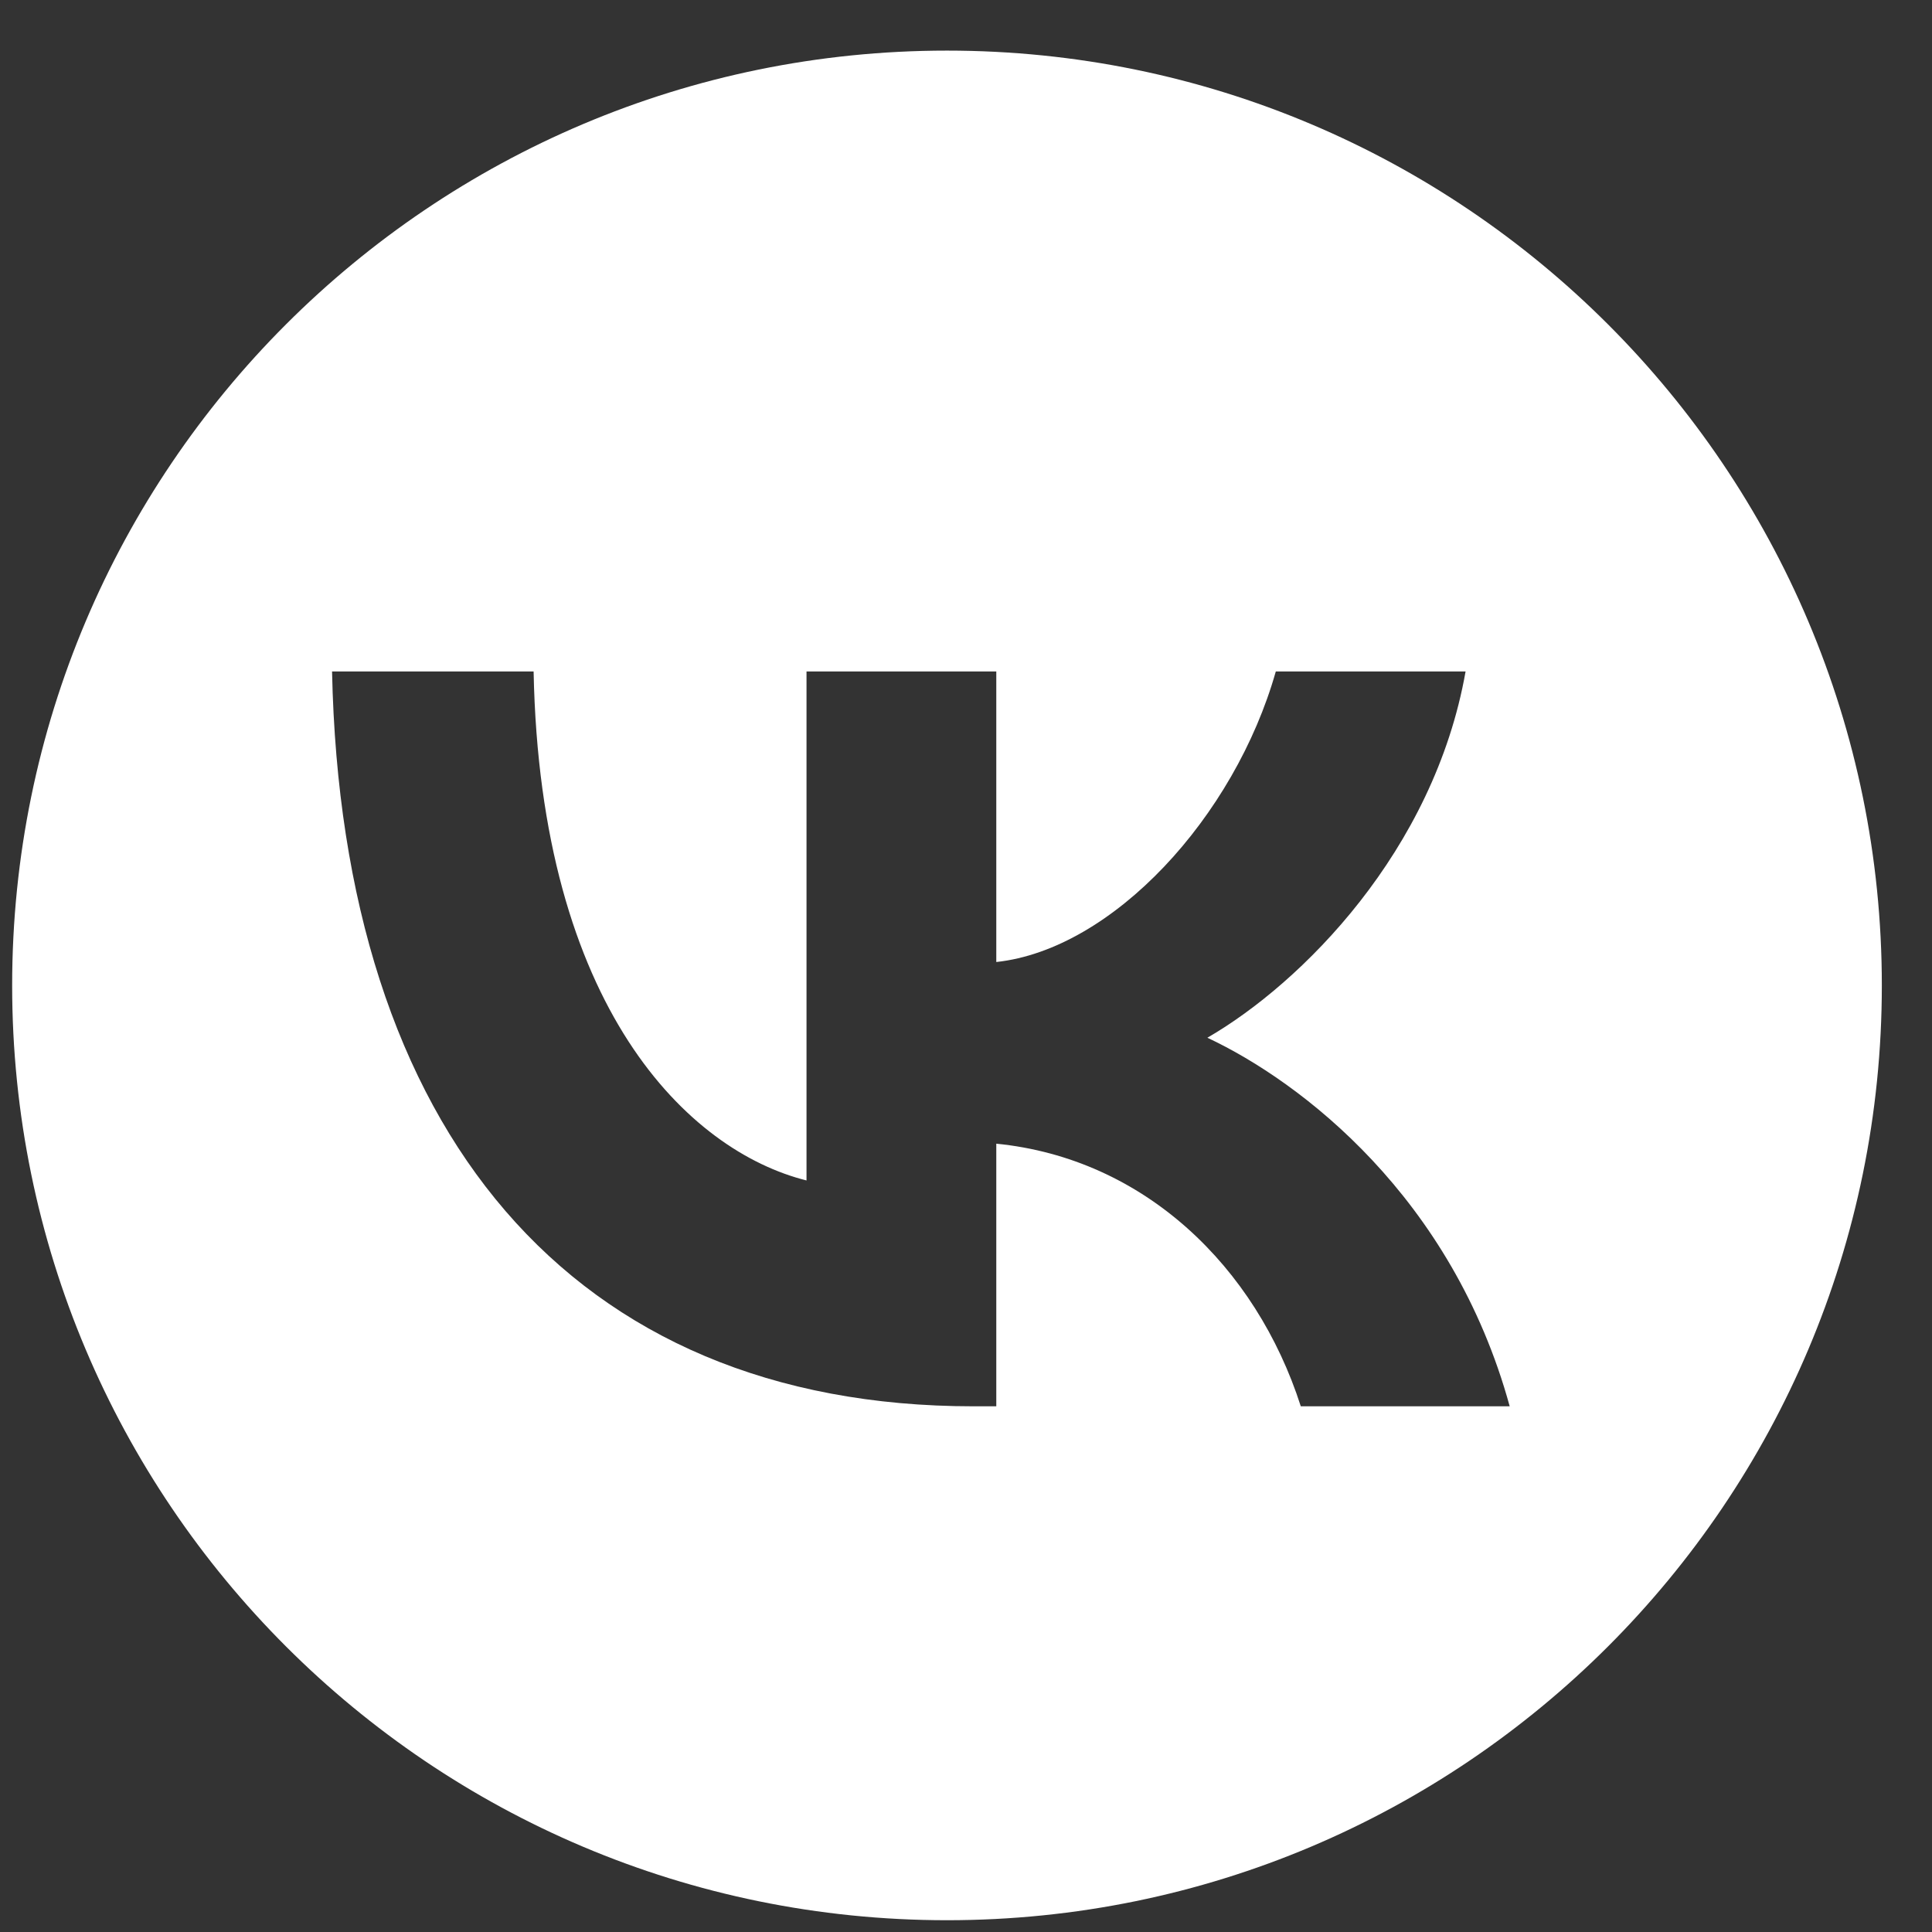 <?xml version="1.0" encoding="UTF-8"?> <svg xmlns="http://www.w3.org/2000/svg" width="31" height="31" viewBox="0 0 31 31" fill="none"><rect x="0" y="0" width="31" height="31" fill="#333333" stroke="none"/><path fill-rule="evenodd" clip-rule="evenodd" d="M15.195 30.811C23.48 30.811 30.195 24.096 30.195 15.812C30.195 7.527 23.48 0.812 15.195 0.812C6.911 0.812 0.195 7.527 0.195 15.812C0.195 24.096 6.911 30.811 15.195 30.811ZM5.328 10.774C5.482 18.139 9.164 22.565 15.62 22.565H15.986V18.351C18.358 18.587 20.152 20.322 20.872 22.565H24.224C23.303 19.213 20.884 17.36 19.373 16.651C20.884 15.778 23.008 13.654 23.516 10.774H20.471C19.809 13.111 17.851 15.235 15.986 15.436V10.774H12.941V18.941C11.052 18.469 8.668 16.179 8.562 10.774H5.328Z" fill="white"></path></svg> 